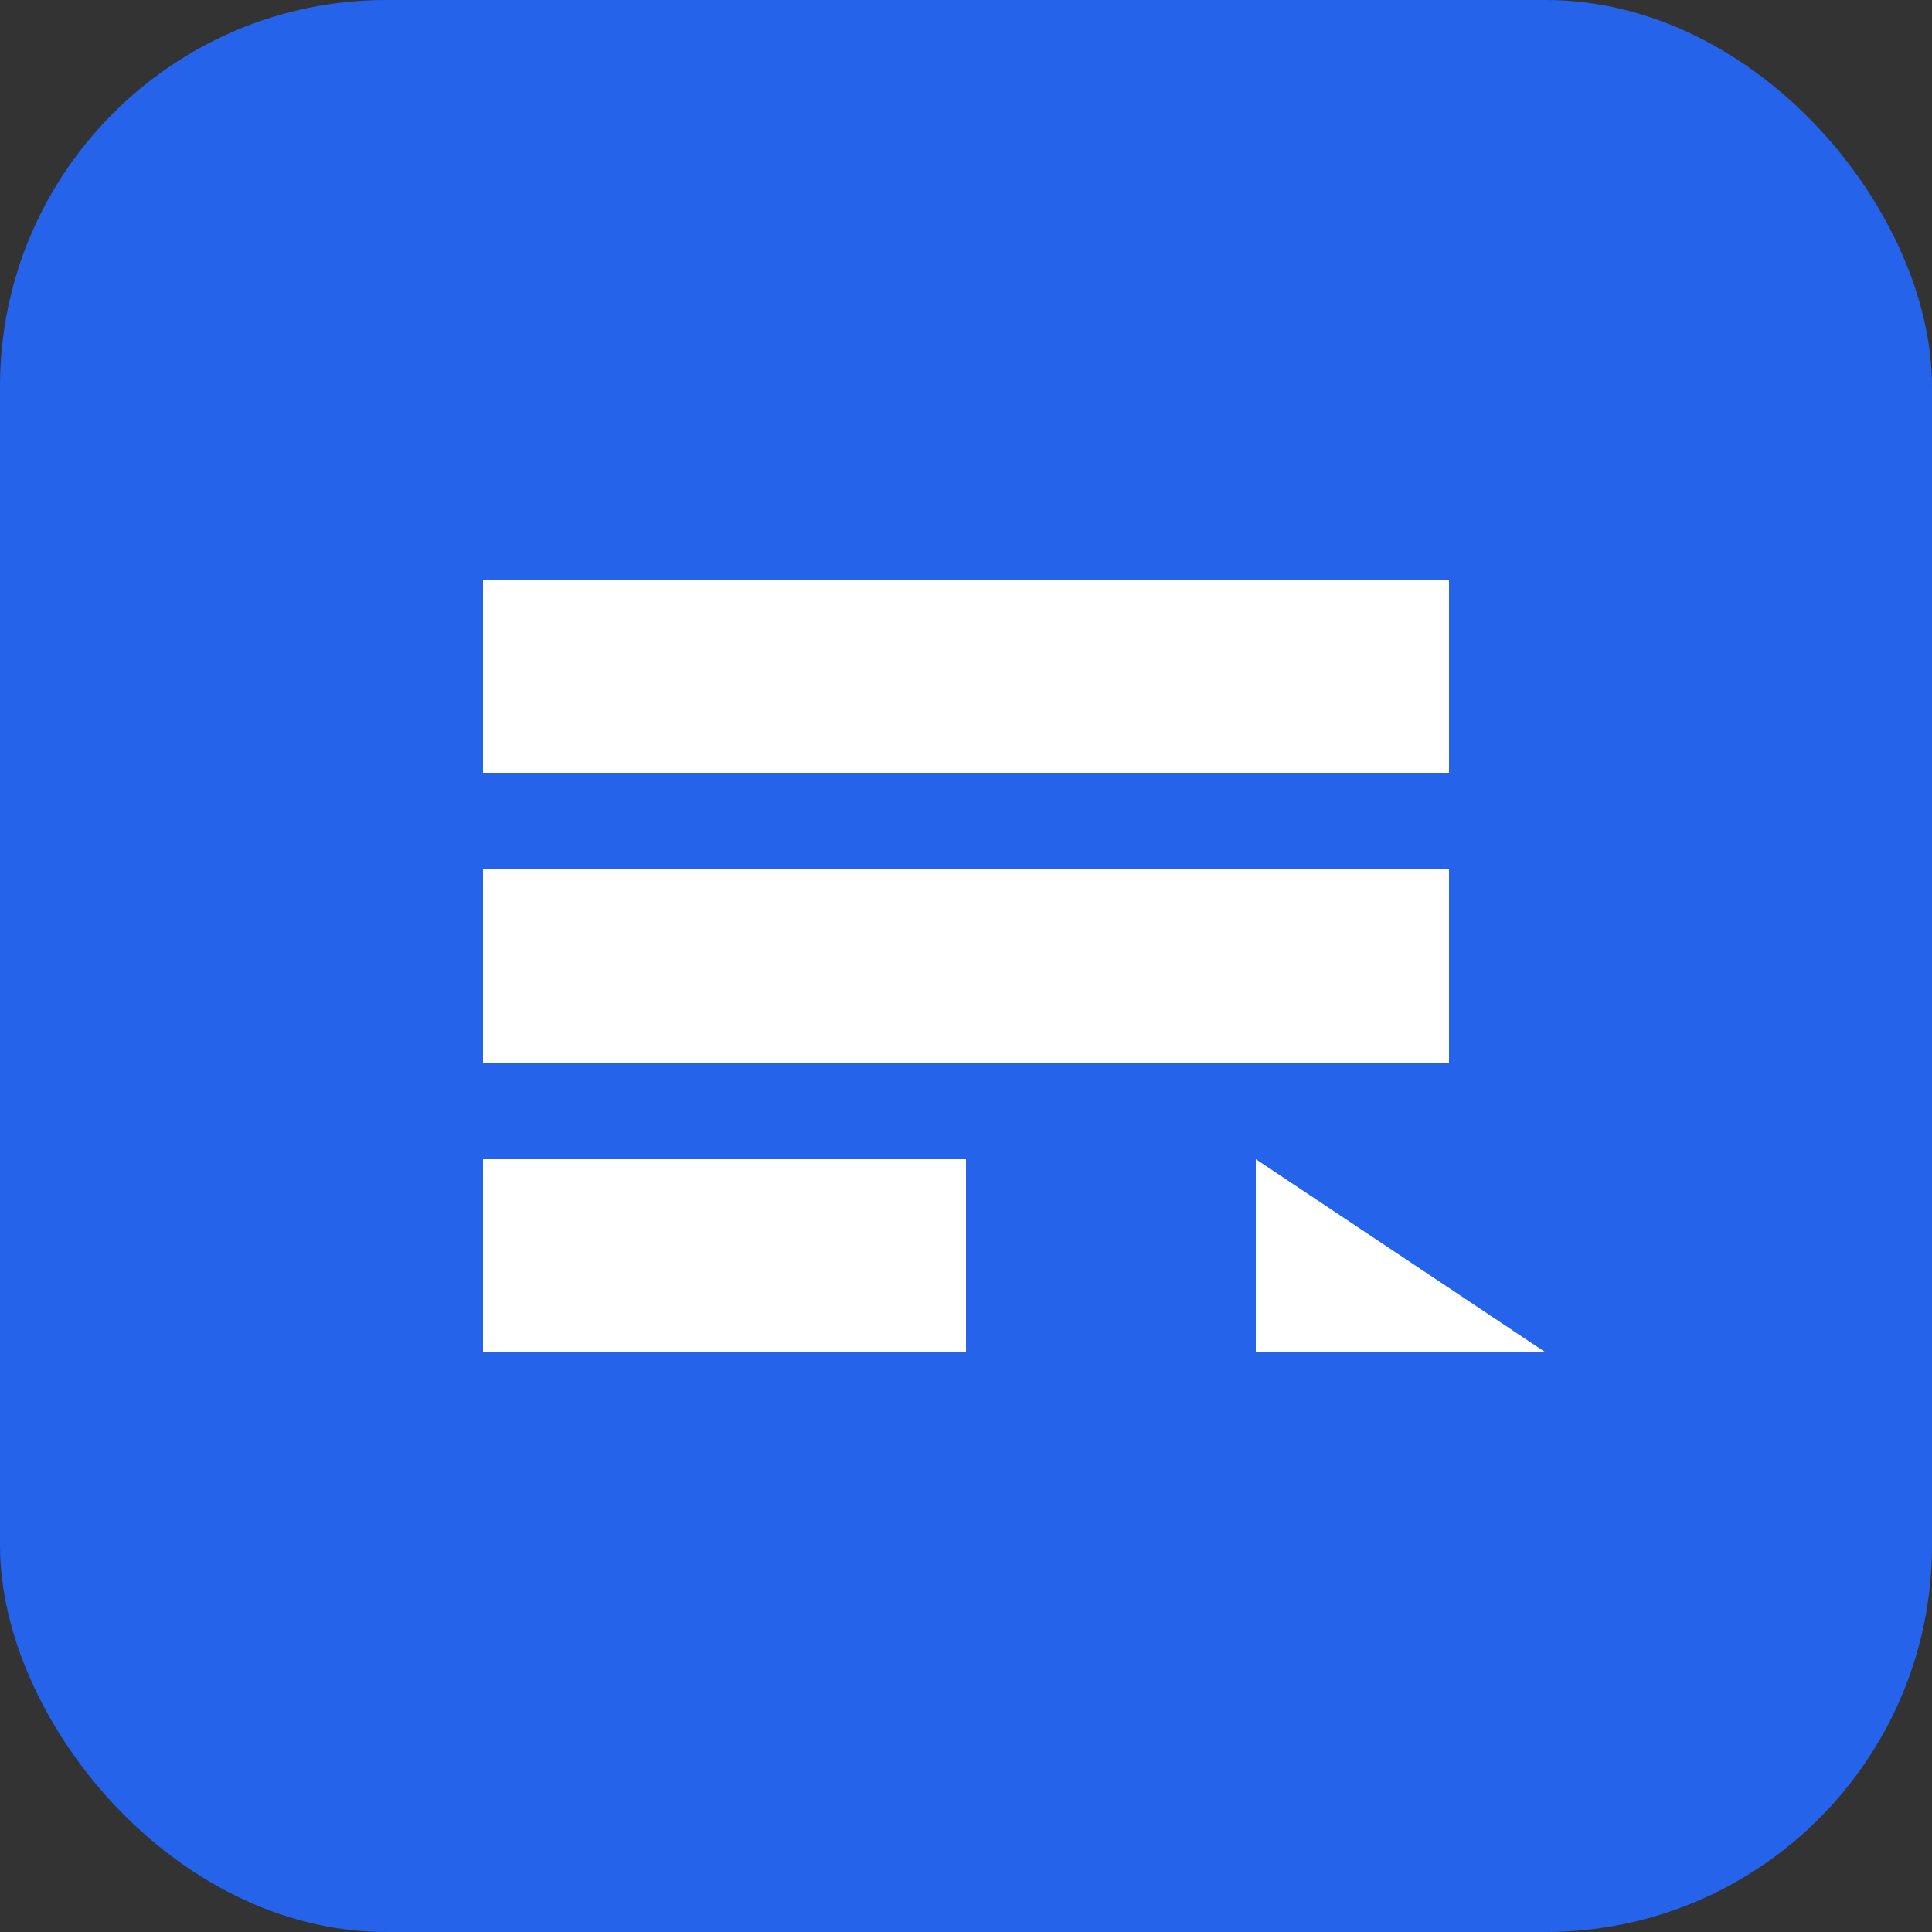 <svg width="200" height="200" viewBox="0 0 200 200" fill="none" xmlns="http://www.w3.org/2000/svg">
  <rect x="0" y="0" width="200" height="200" fill="#333333" stroke="none"/>
  <rect width="200" height="200" rx="40" fill="#2563EB" />
  <path d="M50 60H150V80H50V60Z" fill="white" />
  <path d="M50 90H150V110H50V90Z" fill="white" />
  <path d="M50 120H100V140H50V120Z" fill="white" />
  <path d="M160 140L130 120V140H160Z" fill="white" />
</svg> 